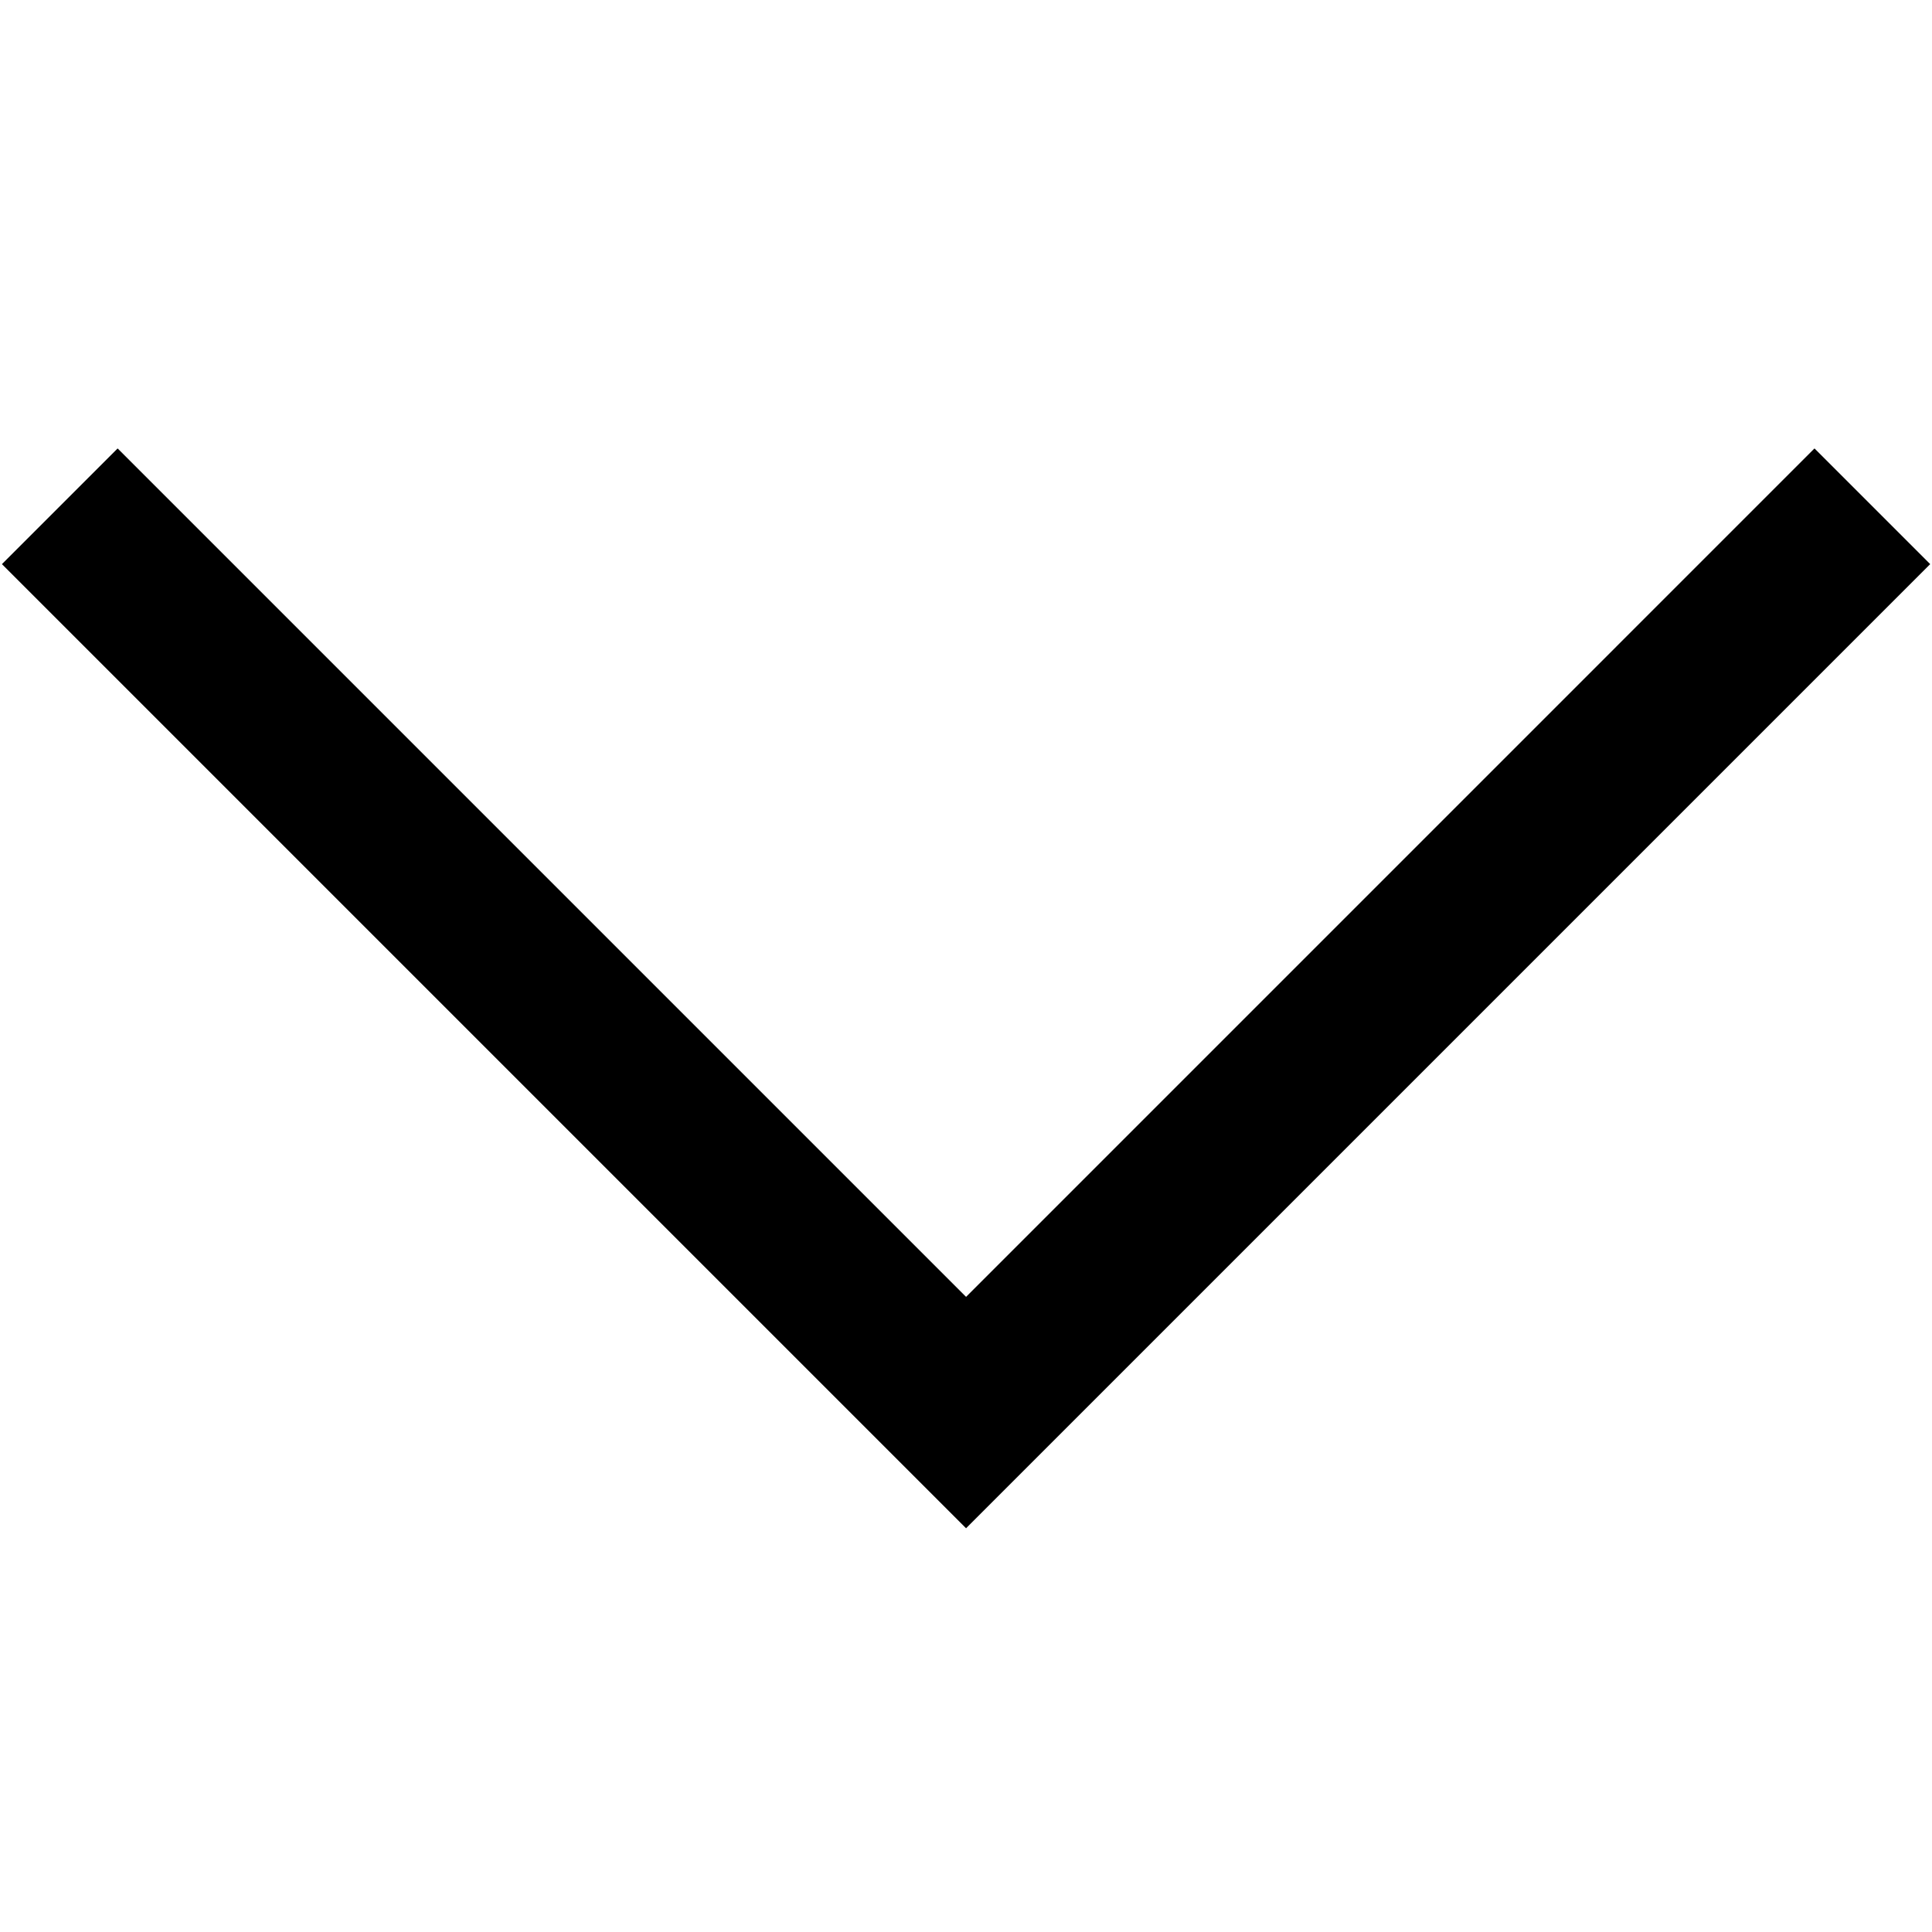 <svg t="1752115402286" class="icon" viewBox="0 0 1025 1024" version="1.1" xmlns="http://www.w3.org/2000/svg" p-id="4596" width="28" height="28"><path d="M1.023 298.788 512.531 810.299 1024.037 298.79 962.655 237.408 512.531 687.536 62.405 237.41Z" p-id="4597"></path></svg>
